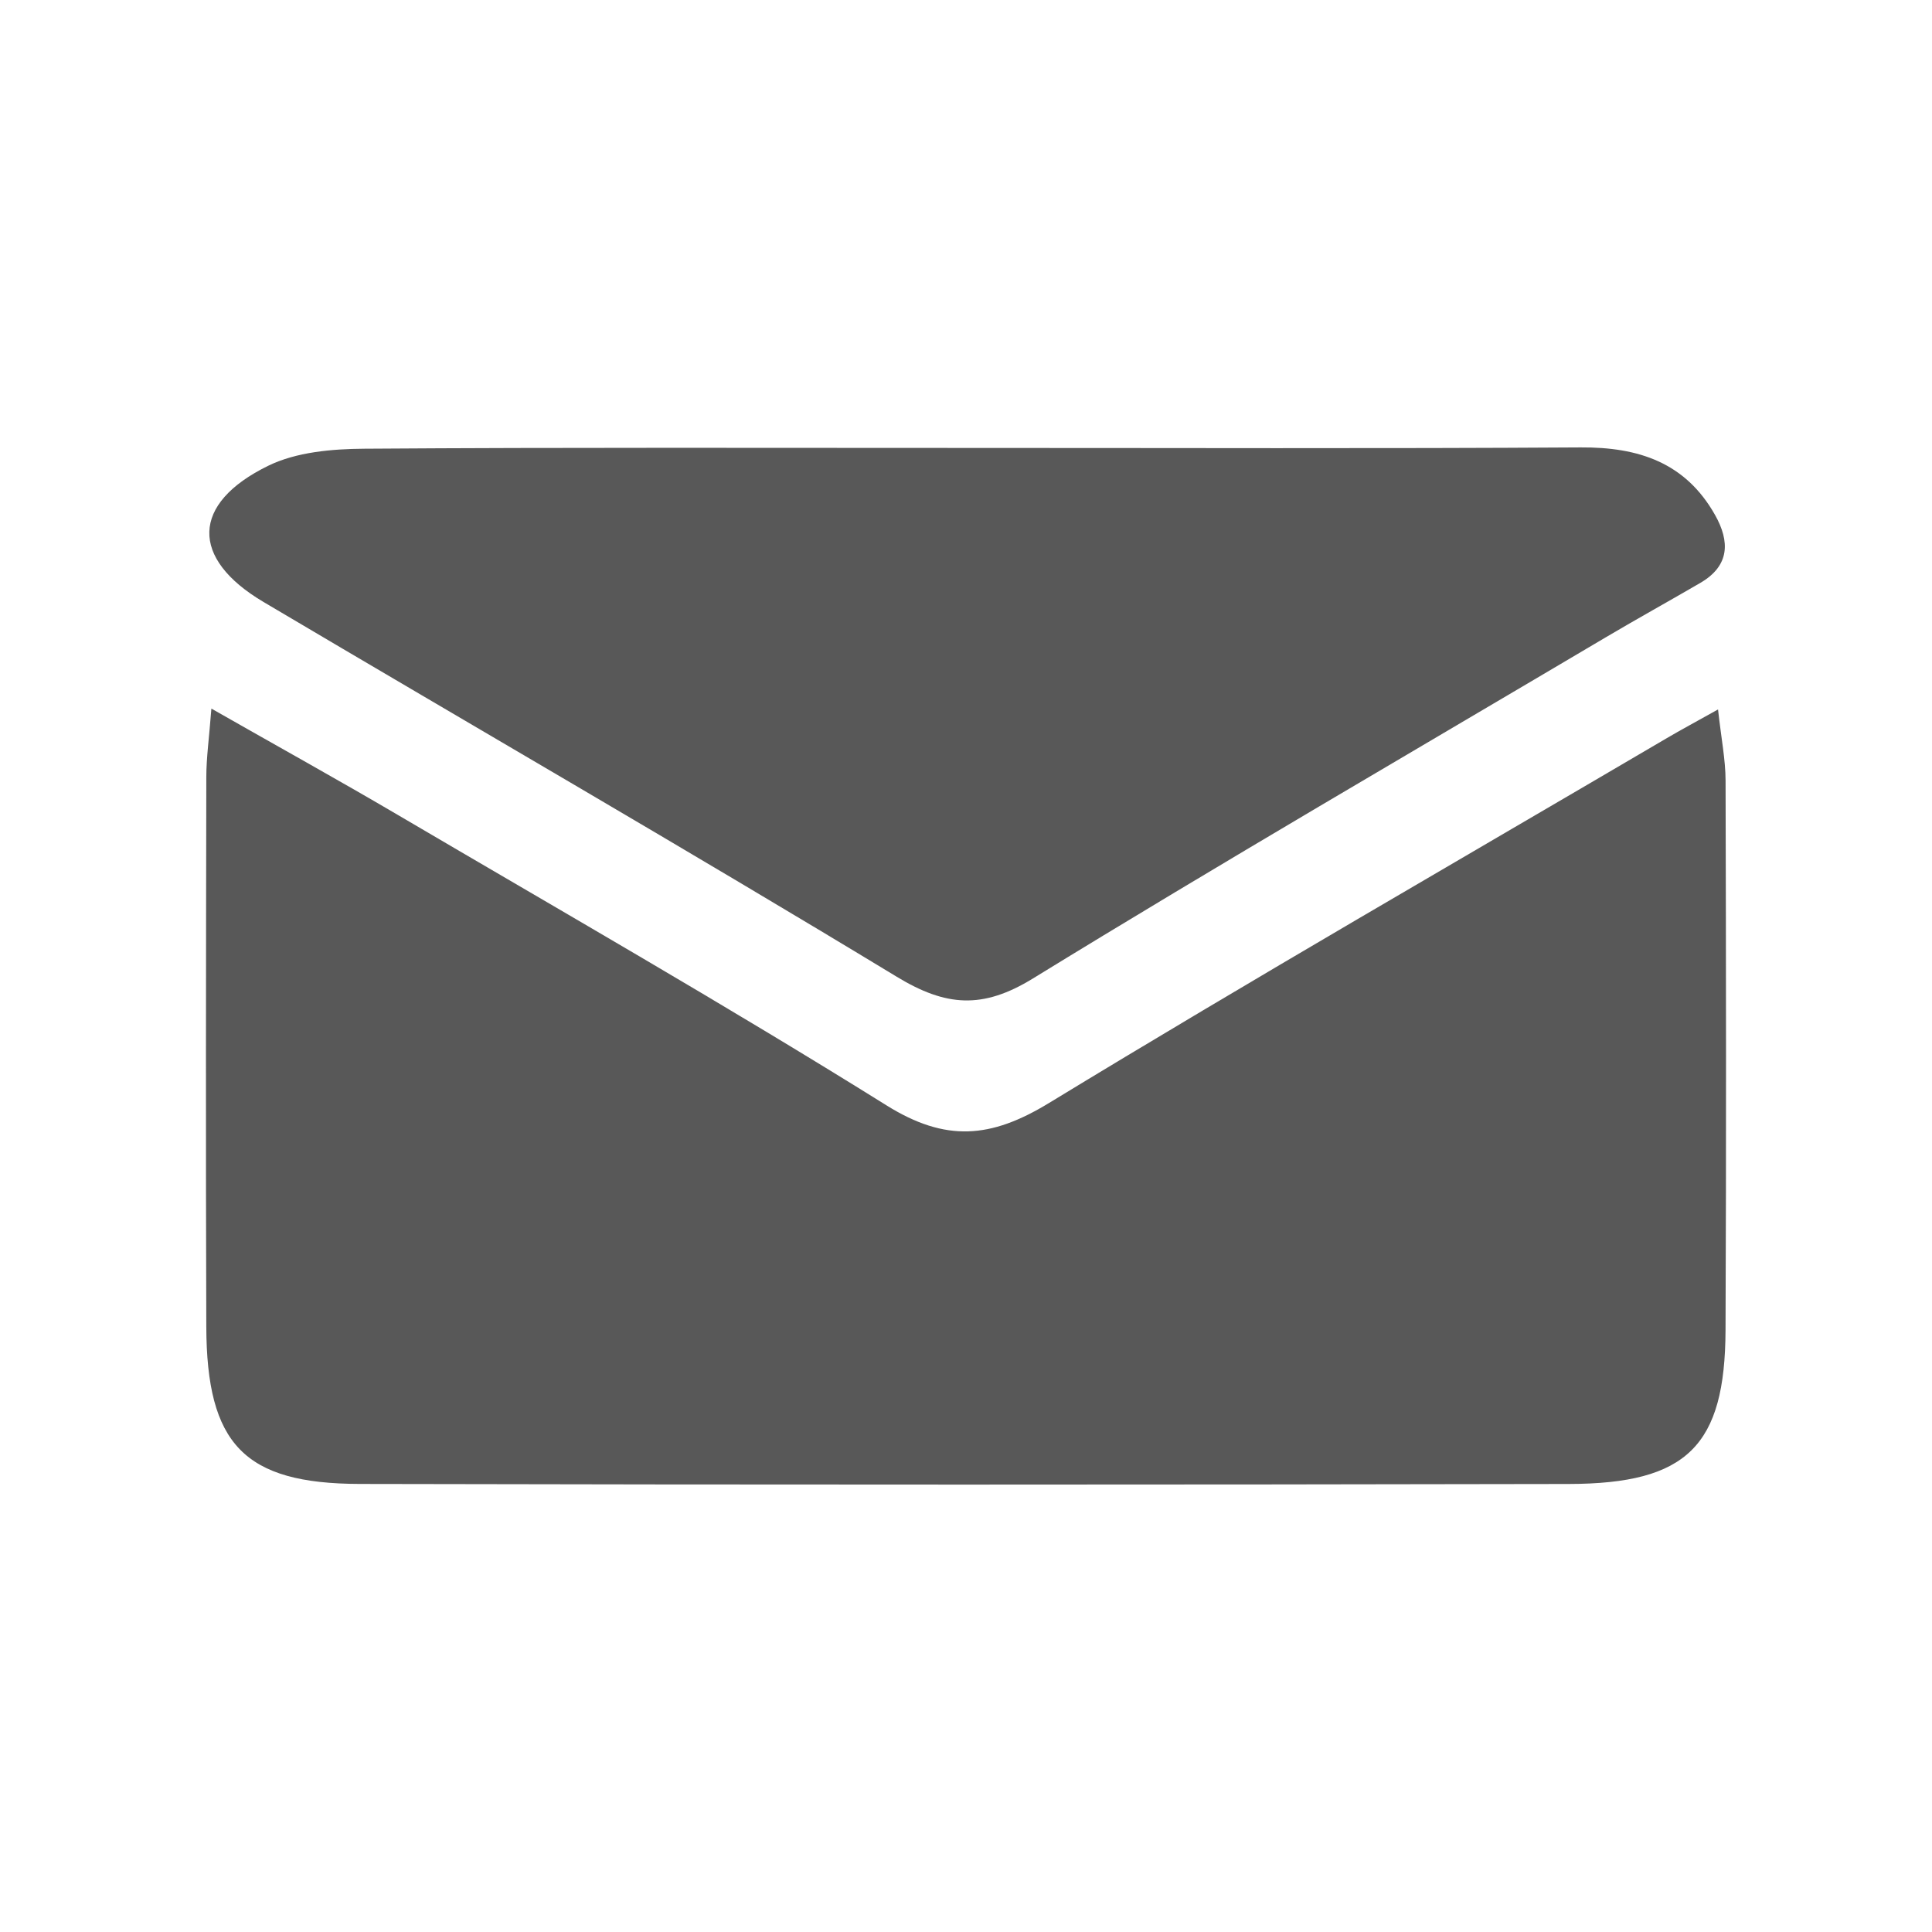 <?xml version="1.0" encoding="utf-8"?>
<!-- Generator: Adobe Illustrator 16.0.0, SVG Export Plug-In . SVG Version: 6.00 Build 0)  -->
<!DOCTYPE svg PUBLIC "-//W3C//DTD SVG 1.1//EN" "http://www.w3.org/Graphics/SVG/1.1/DTD/svg11.dtd">
<svg version="1.1" id="Livello_1" xmlns="http://www.w3.org/2000/svg" xmlns:xlink="http://www.w3.org/1999/xlink" x="0px" y="0px"
	 width="150px" height="150px" viewBox="0 0 150 150" enable-background="new 0 0 150 150" xml:space="preserve">
<g>
	<path fill-rule="evenodd" clip-rule="evenodd" fill="#585858" d="M16.412,55.016c5.184,2.952,9.869,5.547,14.486,8.261
		c12.678,7.452,25.451,14.755,37.921,22.538c4.612,2.881,8.112,2.571,12.615-0.171c15.861-9.662,31.965-18.926,47.981-28.337
		c1.079-0.634,2.184-1.226,3.973-2.226c0.248,2.258,0.582,3.894,0.585,5.528c0.039,14.221,0.058,28.444-0.003,42.665
		c-0.037,8.978-2.969,11.925-12.178,11.942c-31.289,0.061-62.577,0.067-93.863-0.003c-8.984-0.02-11.882-3.09-11.912-12.218
		c-0.047-14.223-0.024-28.444,0.001-42.665C16.021,58.823,16.235,57.316,16.412,55.016z"/>
	<path fill-rule="evenodd" clip-rule="evenodd" fill="#585858" d="M75.502,34.779c15.744-0.003,31.488,0.059,47.228-0.042
		c4.481-0.029,8.126,1.173,10.421,5.237c1.168,2.066,1.155,3.946-1.137,5.281c-2.444,1.424-4.921,2.793-7.356,4.234
		c-14.846,8.791-29.77,17.455-44.47,26.485c-3.9,2.395-6.748,2.176-10.558-0.135c-16.286-9.876-32.786-19.398-49.176-29.105
		c-5.699-3.375-5.629-7.641,0.373-10.573c2.185-1.067,4.945-1.305,7.449-1.323C44.016,34.727,59.759,34.782,75.502,34.779z"/>
</g>
</svg>
